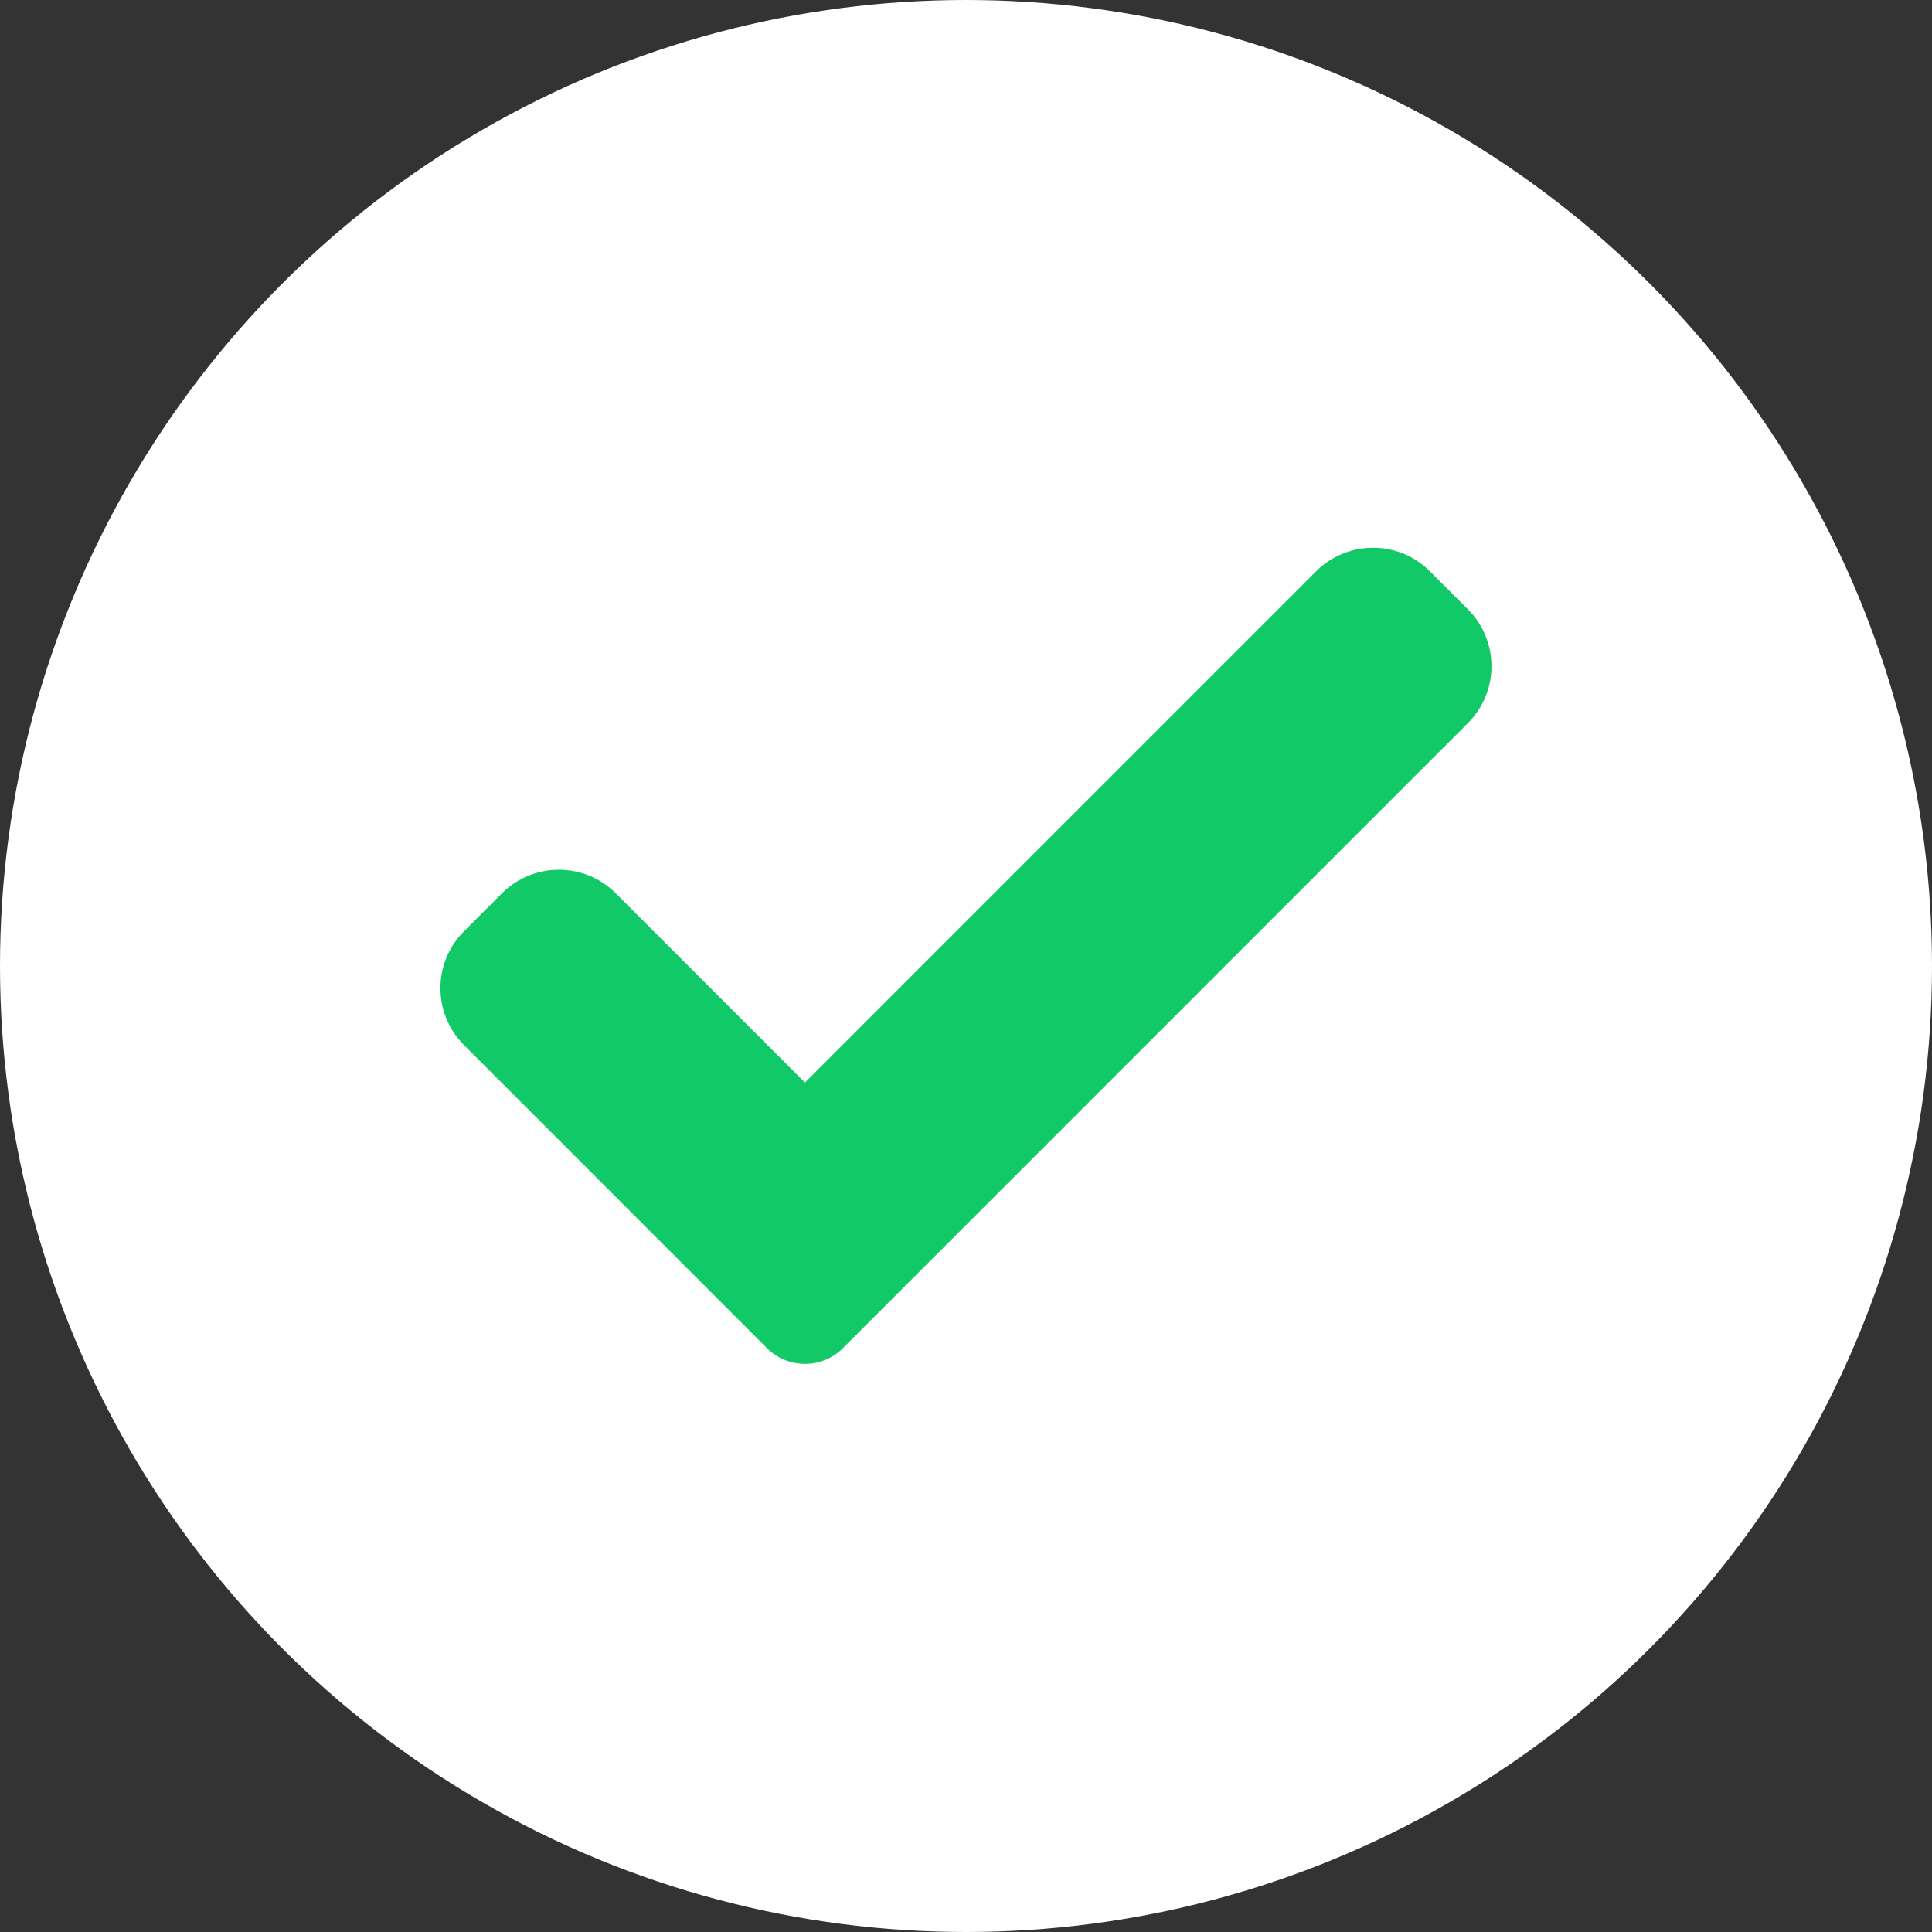 <?xml version="1.0" encoding="UTF-8"?> <svg xmlns="http://www.w3.org/2000/svg" width="32" height="32" viewBox="0 0 32 32" fill="none"><rect x="0" y="0" width="32" height="32" fill="#333333" stroke="none"/> <circle cx="16" cy="16" r="16" fill="white"></circle> <path d="M13.961 22.33C13.795 22.497 13.568 22.59 13.333 22.59C13.097 22.59 12.87 22.497 12.704 22.33L7.686 17.31C7.165 16.789 7.165 15.945 7.686 15.425L8.314 14.796C8.835 14.276 9.678 14.276 10.199 14.796L13.333 17.93L21.799 9.463C22.32 8.942 23.165 8.942 23.685 9.463L24.313 10.092C24.834 10.613 24.834 11.457 24.313 11.977L13.961 22.33Z" fill="#12C968"></path> </svg> 